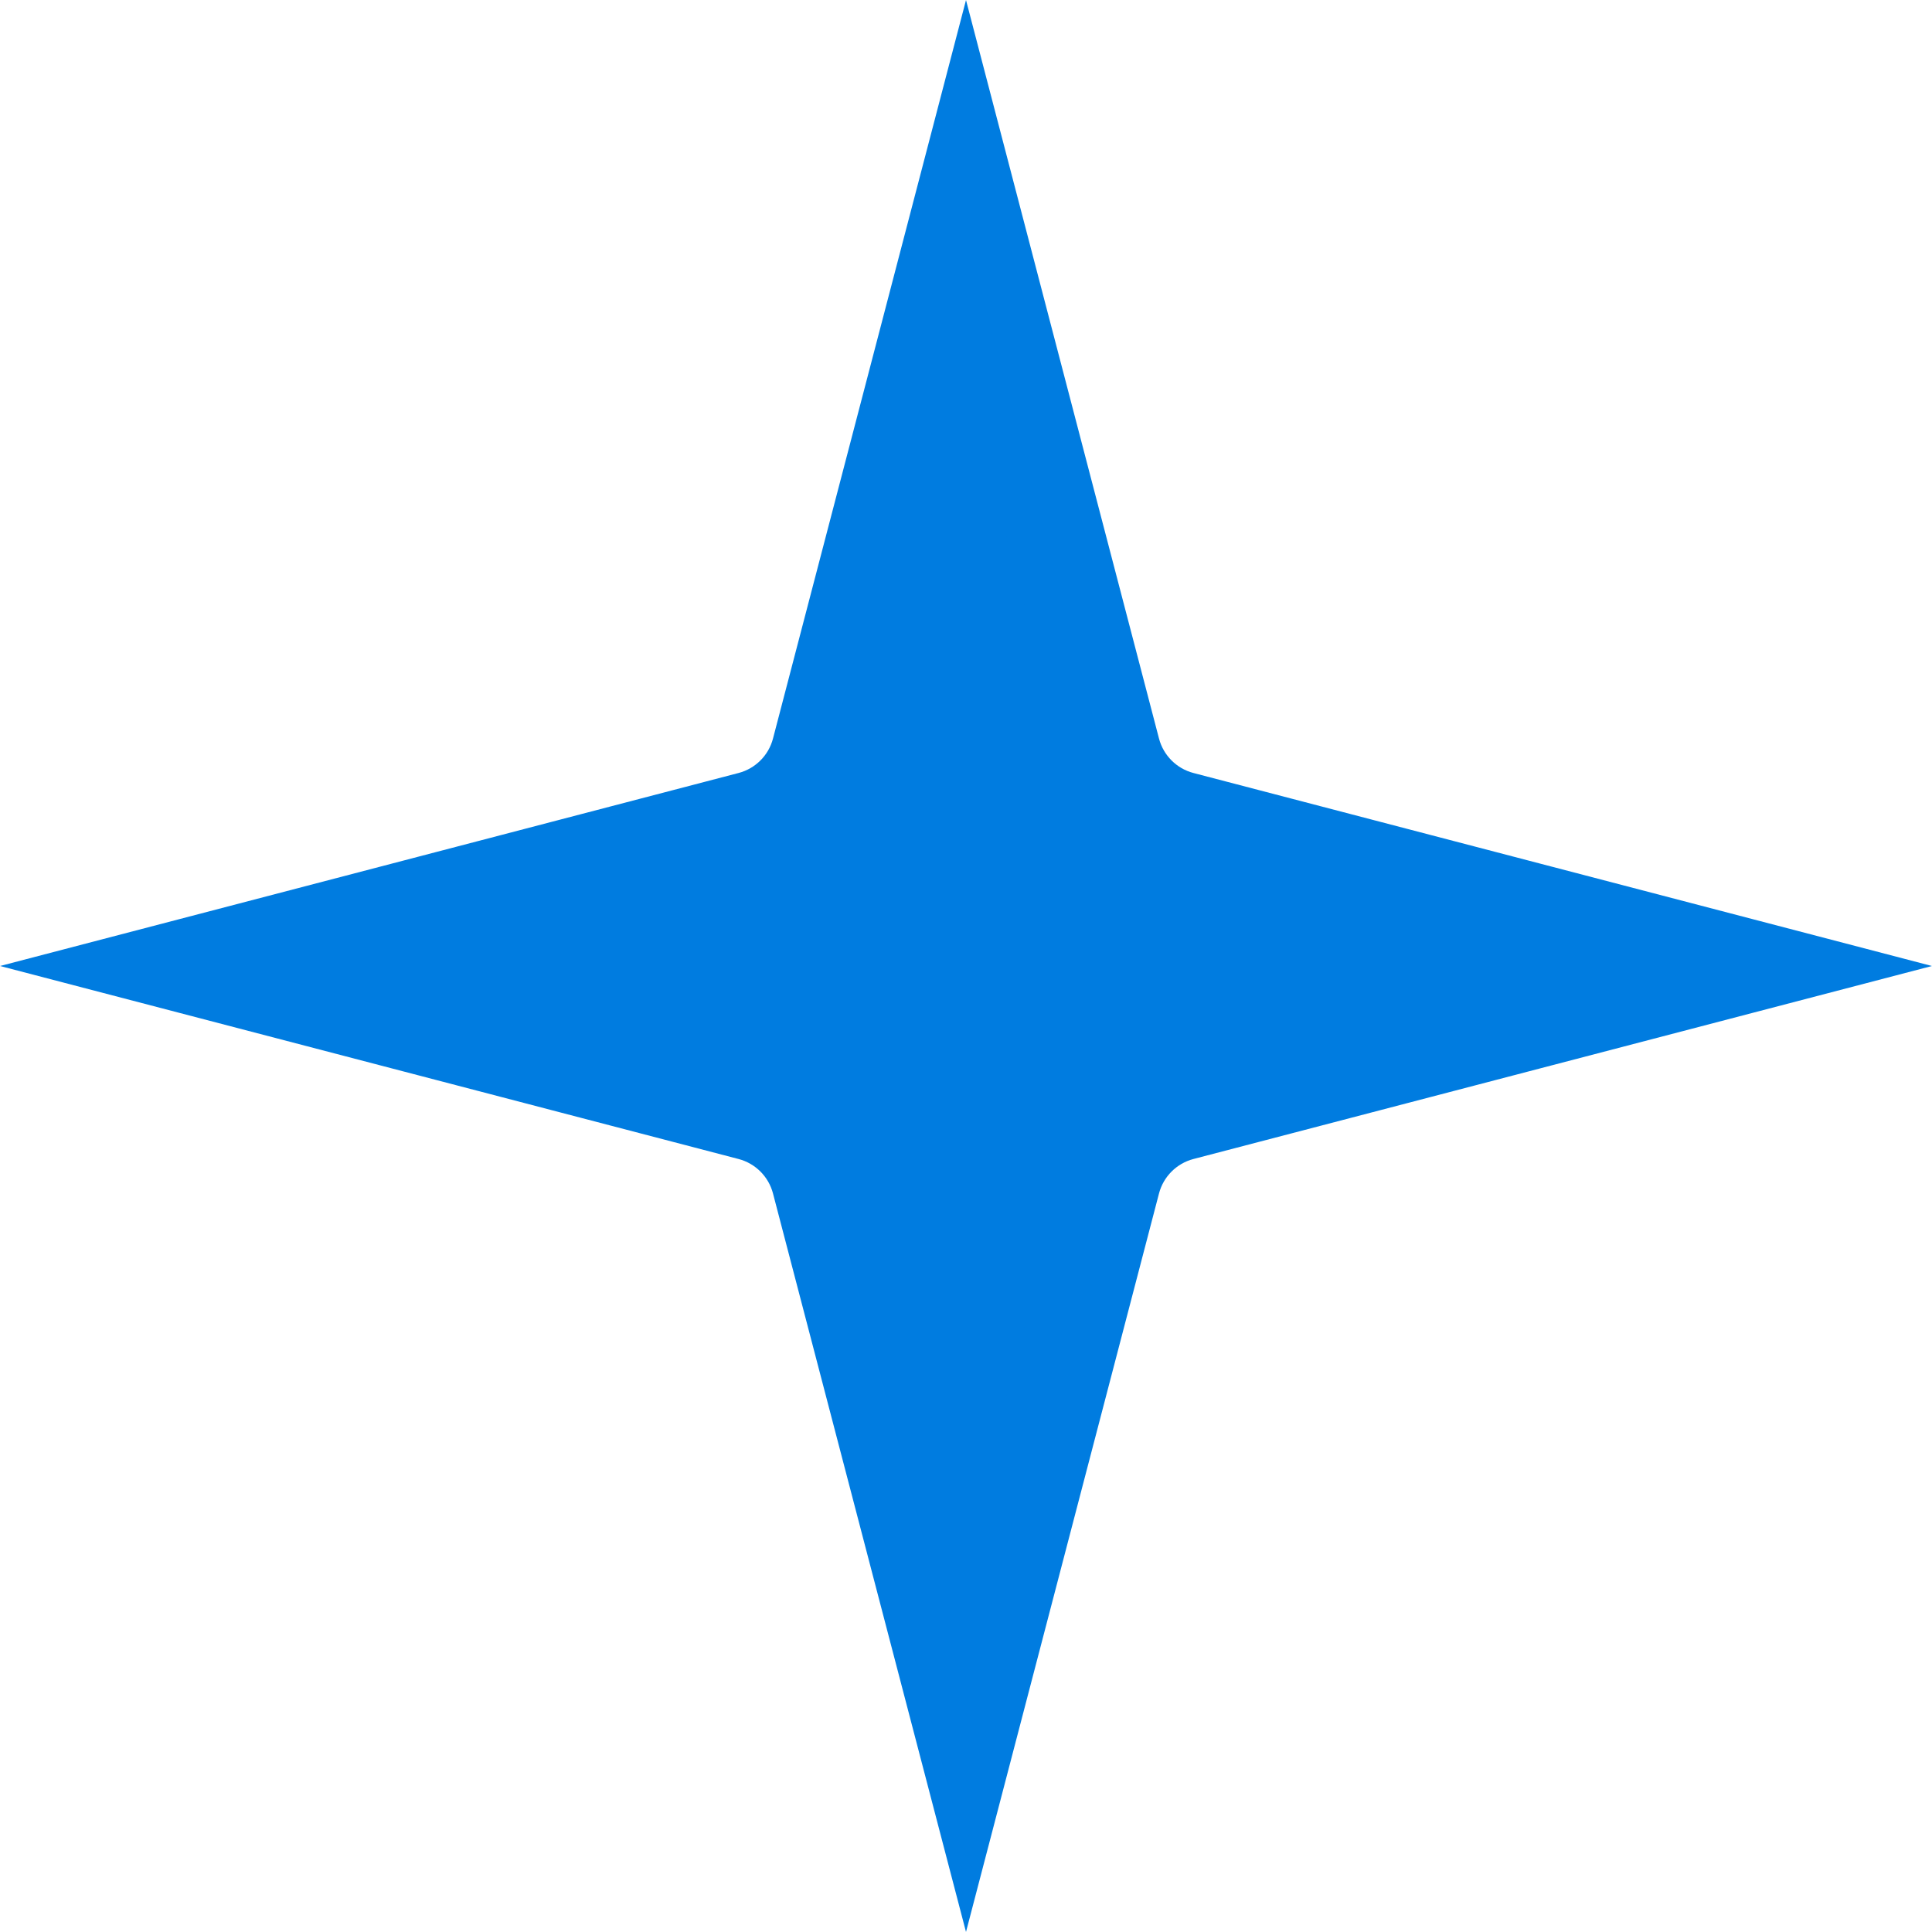 <?xml version="1.0" encoding="UTF-8"?> <svg xmlns="http://www.w3.org/2000/svg" width="20" height="20" viewBox="0 0 20 20" fill="none"><path d="M10 1.978L11.514 7.771C11.605 8.121 11.879 8.395 12.229 8.486L18.022 10L12.229 11.514C11.879 11.605 11.605 11.879 11.514 12.229L10 18.022L8.486 12.229C8.395 11.879 8.121 11.605 7.771 11.514L1.978 10L7.771 8.486C8.121 8.395 8.395 8.121 8.486 7.771L10 1.978Z" fill="#007CE0" stroke="#007CE0"></path></svg> 